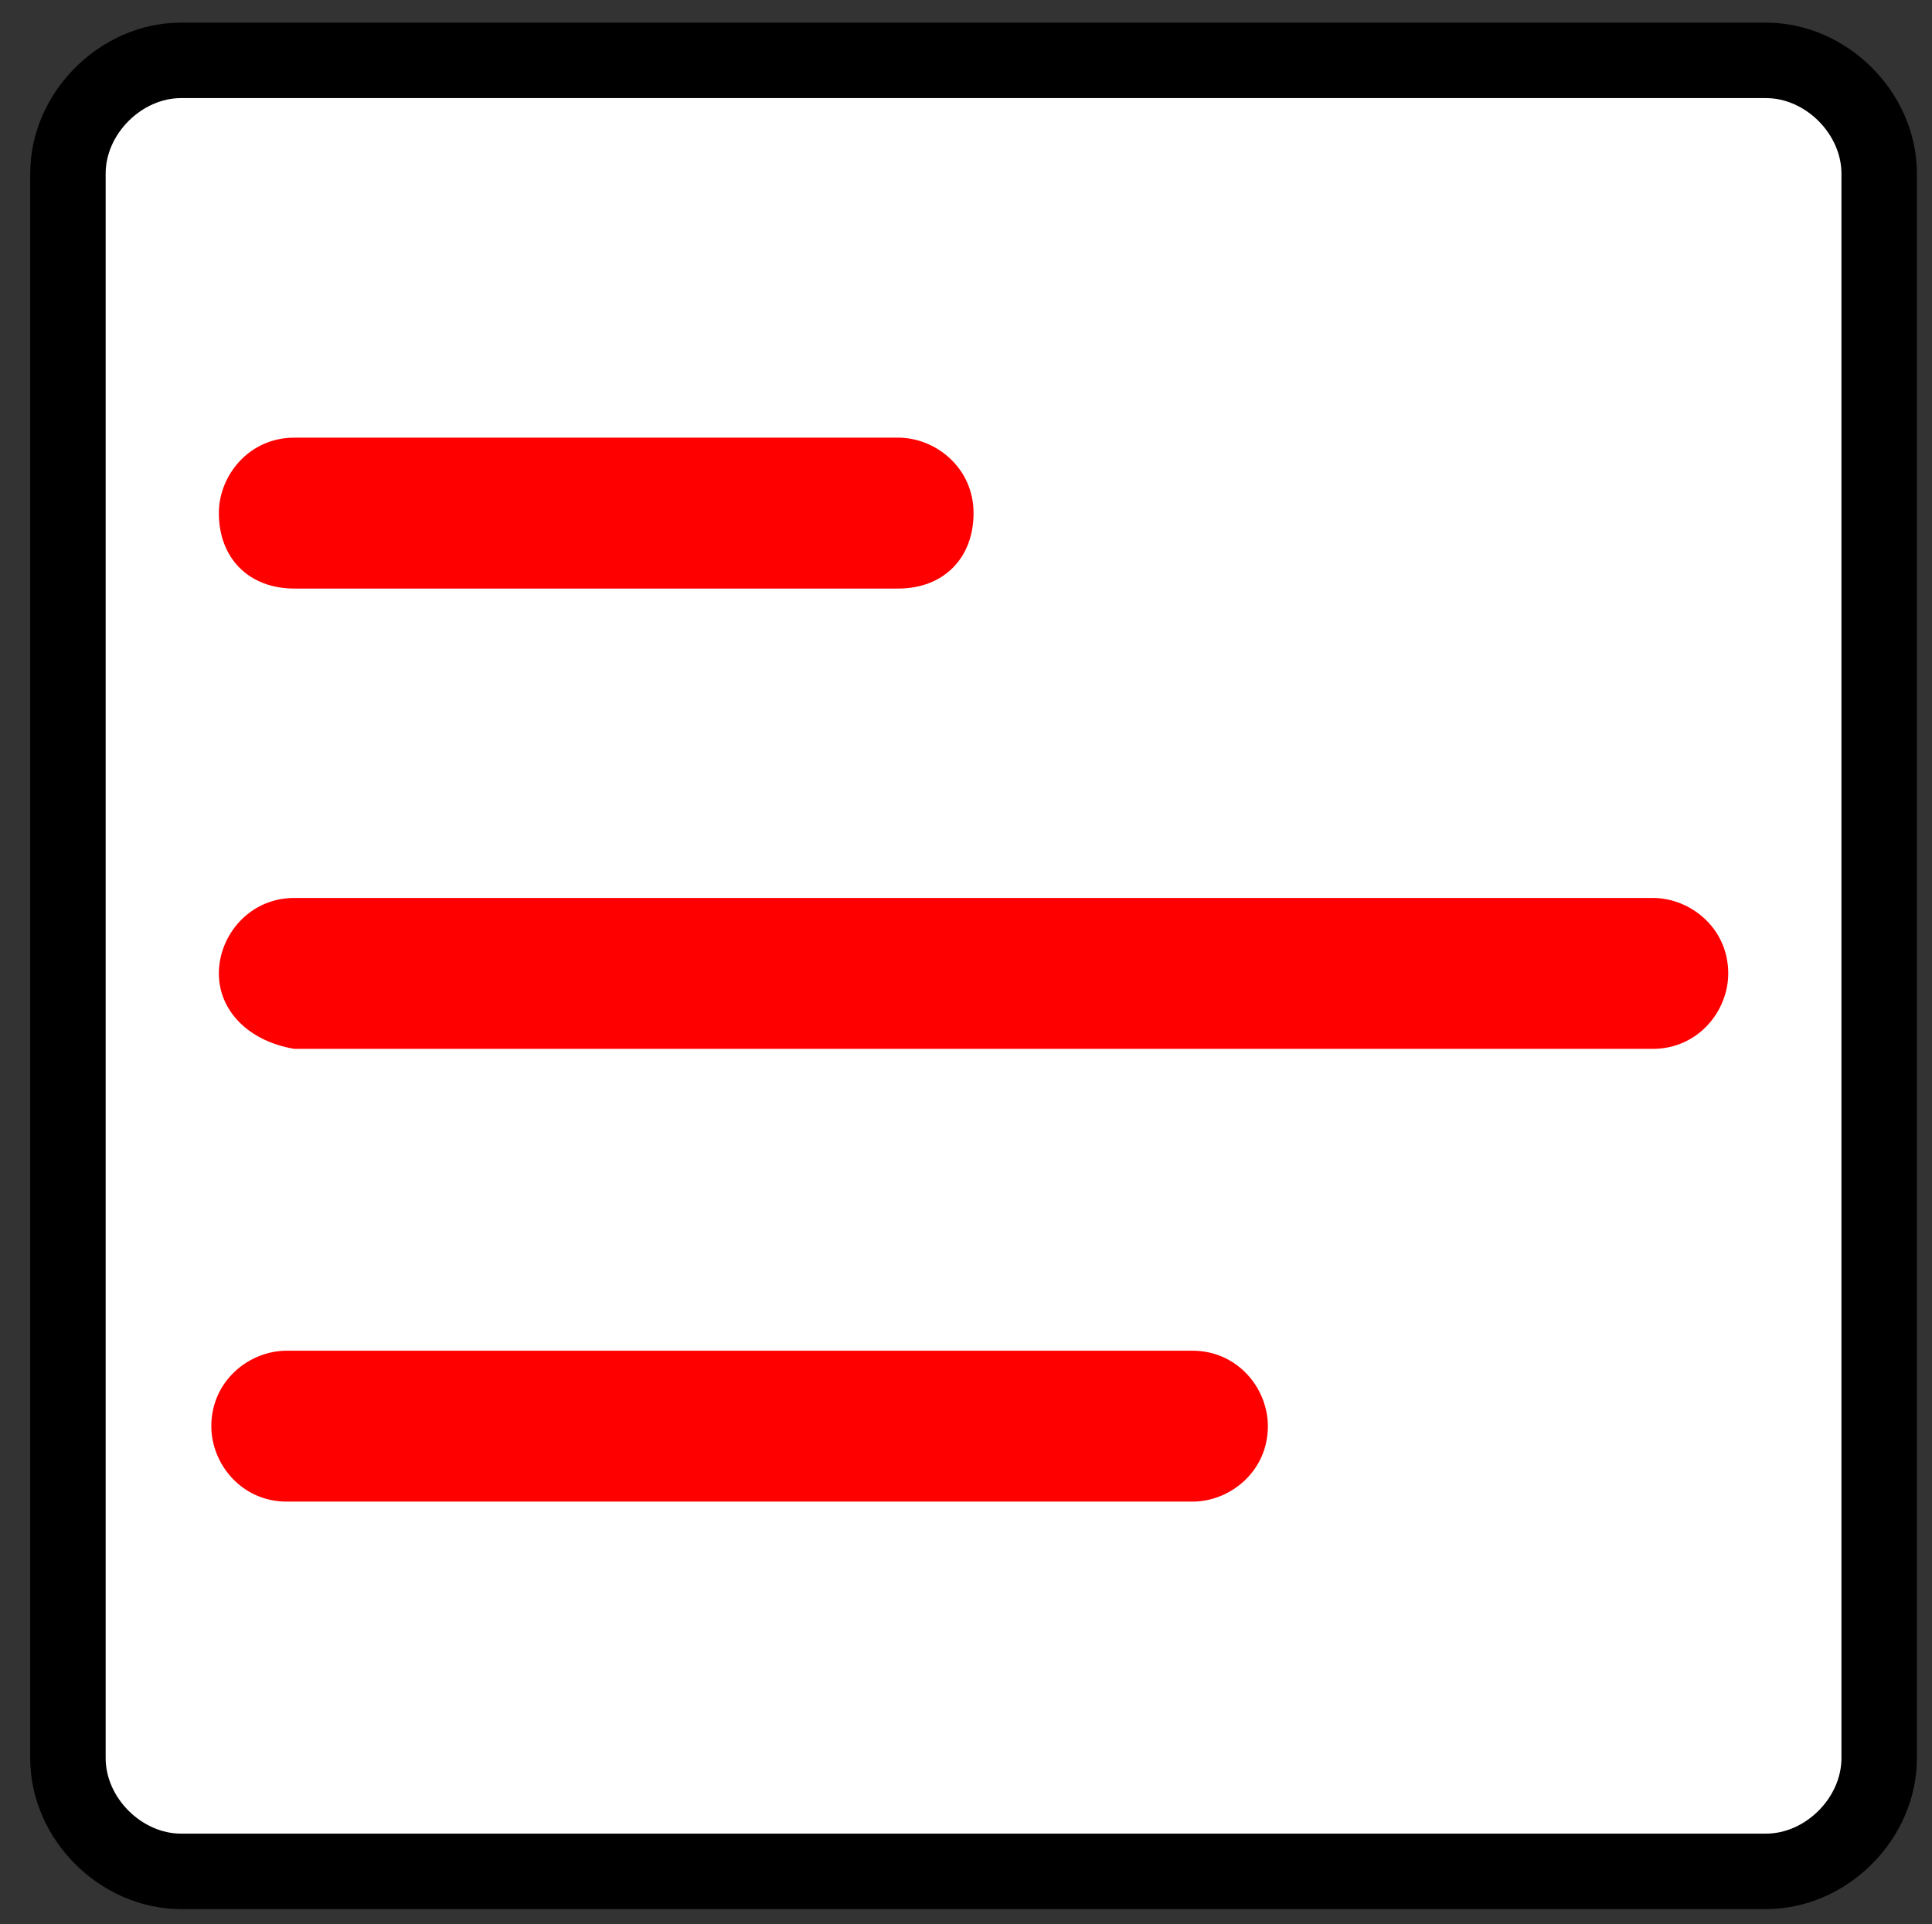 <?xml version="1.0" encoding="utf-8"?>
<!-- Generator: Adobe Illustrator 28.2.0, SVG Export Plug-In . SVG Version: 6.00 Build 0)  -->
<svg version="1.1" id="Capa_1" xmlns="http://www.w3.org/2000/svg" xmlns:xlink="http://www.w3.org/1999/xlink" x="0px" y="0px"
	 viewBox="0 0 25.6 25.5" style="enable-background:new 0 0 25.6 25.5;" xml:space="preserve">
<rect x="0" y="0" width="25.6" height="25.5" fill="#333333" stroke="none"/>
<style type="text/css">
	.st0{fill:#FFFFFF;stroke:#000000;stroke-miterlimit:10;}
	.st1{fill:#FF0000;}
</style>
<g>
	<path class="st0" d="M23.4,24.8h-21c-0.8,0-1.5-0.7-1.5-1.5v-21c0-0.8,0.7-1.5,1.5-1.5h21c0.8,0,1.5,0.7,1.5,1.5v21
		C24.9,24.1,24.2,24.8,23.4,24.8z"/>
	<path class="st1" d="M2.9,6.8c0-0.5,0.4-1,1-1h8c0.5,0,1,0.4,1,1s-0.4,1-1,1h-8C3.3,7.8,2.9,7.4,2.9,6.8z"/>
	<path class="st1" d="M2.9,12.9c0-0.5,0.4-1,1-1h18c0.5,0,1,0.4,1,1c0,0.5-0.4,1-1,1h-18C3.3,13.8,2.9,13.4,2.9,12.9z"/>
	<path class="st1" d="M3.8,17.9c-0.5,0-1,0.4-1,1c0,0.5,0.4,1,1,1h12c0.5,0,1-0.4,1-1c0-0.5-0.4-1-1-1H3.8z"/>
</g>
</svg>
